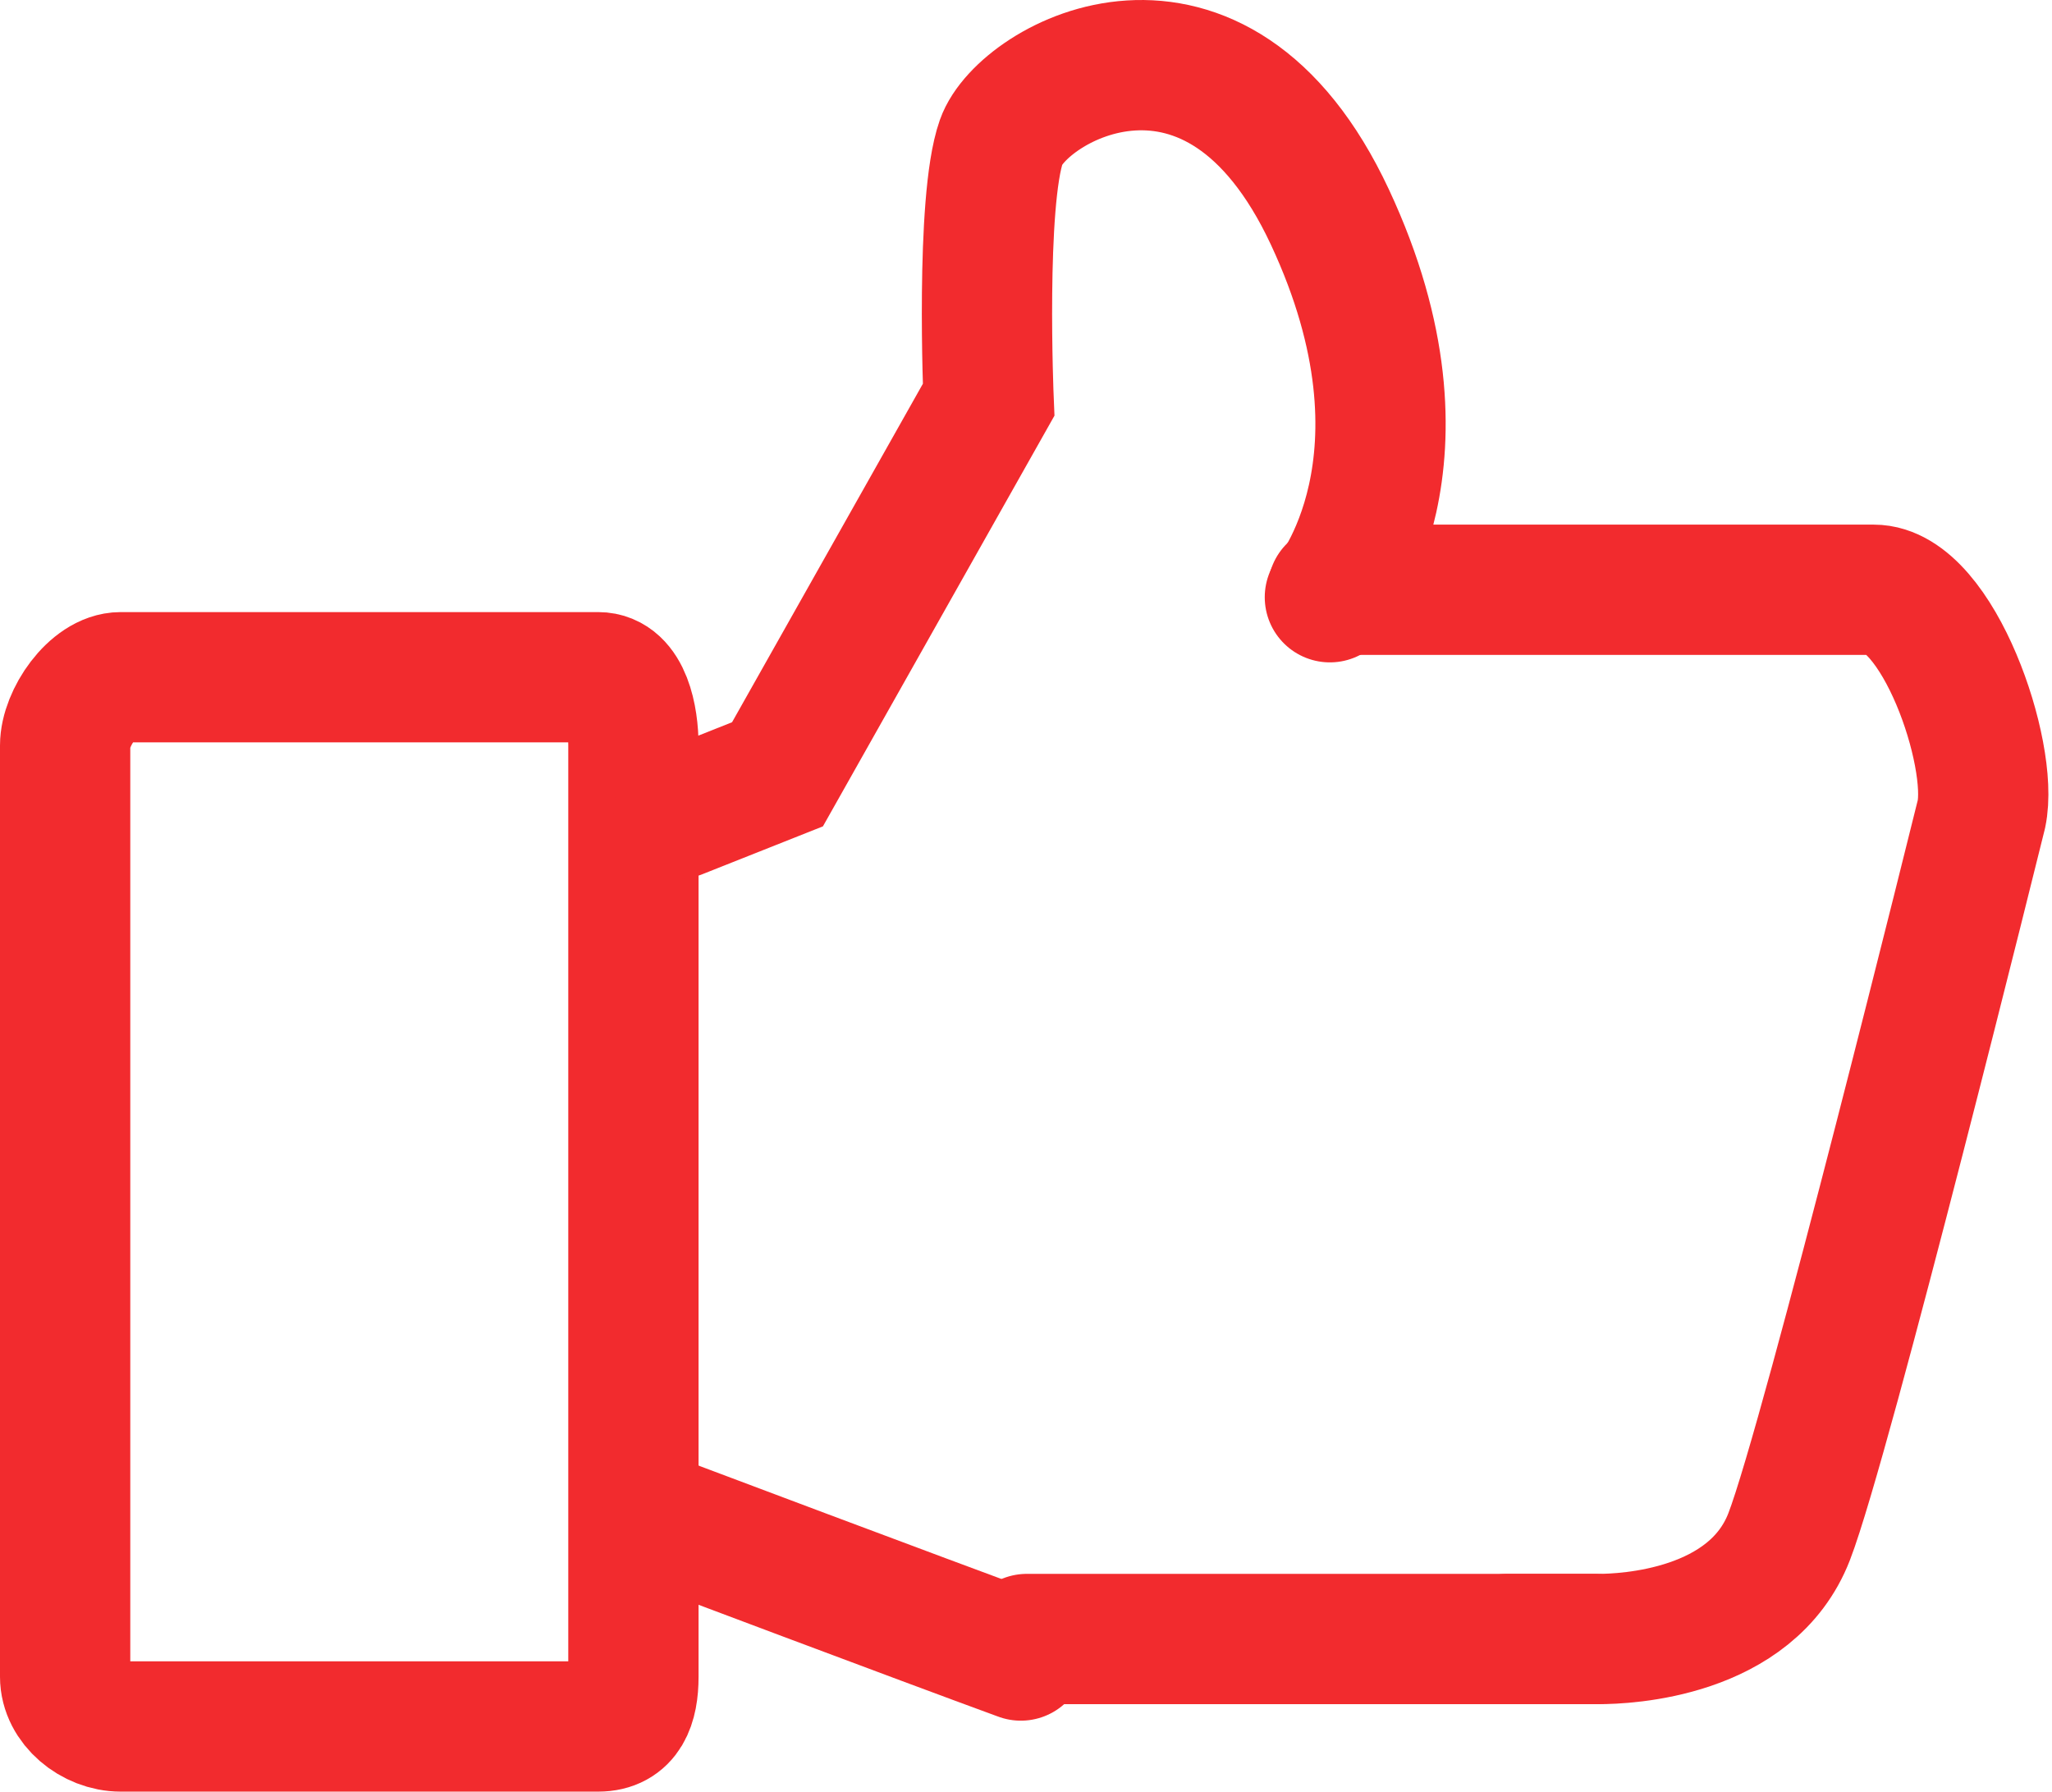 <svg width="63" height="55" viewBox="0 0 63 55" fill="none" xmlns="http://www.w3.org/2000/svg">
<path fill-rule="evenodd" clip-rule="evenodd" d="M2 22.885C2 22.042 2.859 20.79 3.706 20.79H18.364C19.216 20.79 19.447 22.048 19.447 22.885V51.474C19.447 52.317 19.212 53 18.364 53H3.706C2.854 53 2 52.31 2 51.474V22.885V22.885Z" stroke="#F22B2E" stroke-width="4"/>
<path d="M40.921 18.105H57.525C59.491 18.105 61.225 23.143 60.834 24.989C60.834 24.989 56.084 44.19 54.93 47.173C53.774 50.157 49.907 50.315 49.078 50.315H46.289" stroke="#F22B2E" stroke-width="4" stroke-linecap="round" stroke-linejoin="bevel"/>
<path d="M20.829 24.977L23.87 23.77L30.352 12.274C30.352 12.274 30.096 6.181 30.741 4.348C31.388 2.516 37.331 -0.825 40.83 6.663C44.328 14.149 40.83 18.334 40.83 18.334" stroke="#F22B2E" stroke-width="4" stroke-linecap="round"/>
<path d="M31.341 50.822C28.287 49.706 20.425 46.744 20.425 46.744" stroke="#F22B2E" stroke-width="4" stroke-linecap="round" stroke-linejoin="bevel"/>
<path d="M31.526 50.315H48.973" stroke="#F22B2E" stroke-width="4" stroke-linecap="round"/>
</svg>
